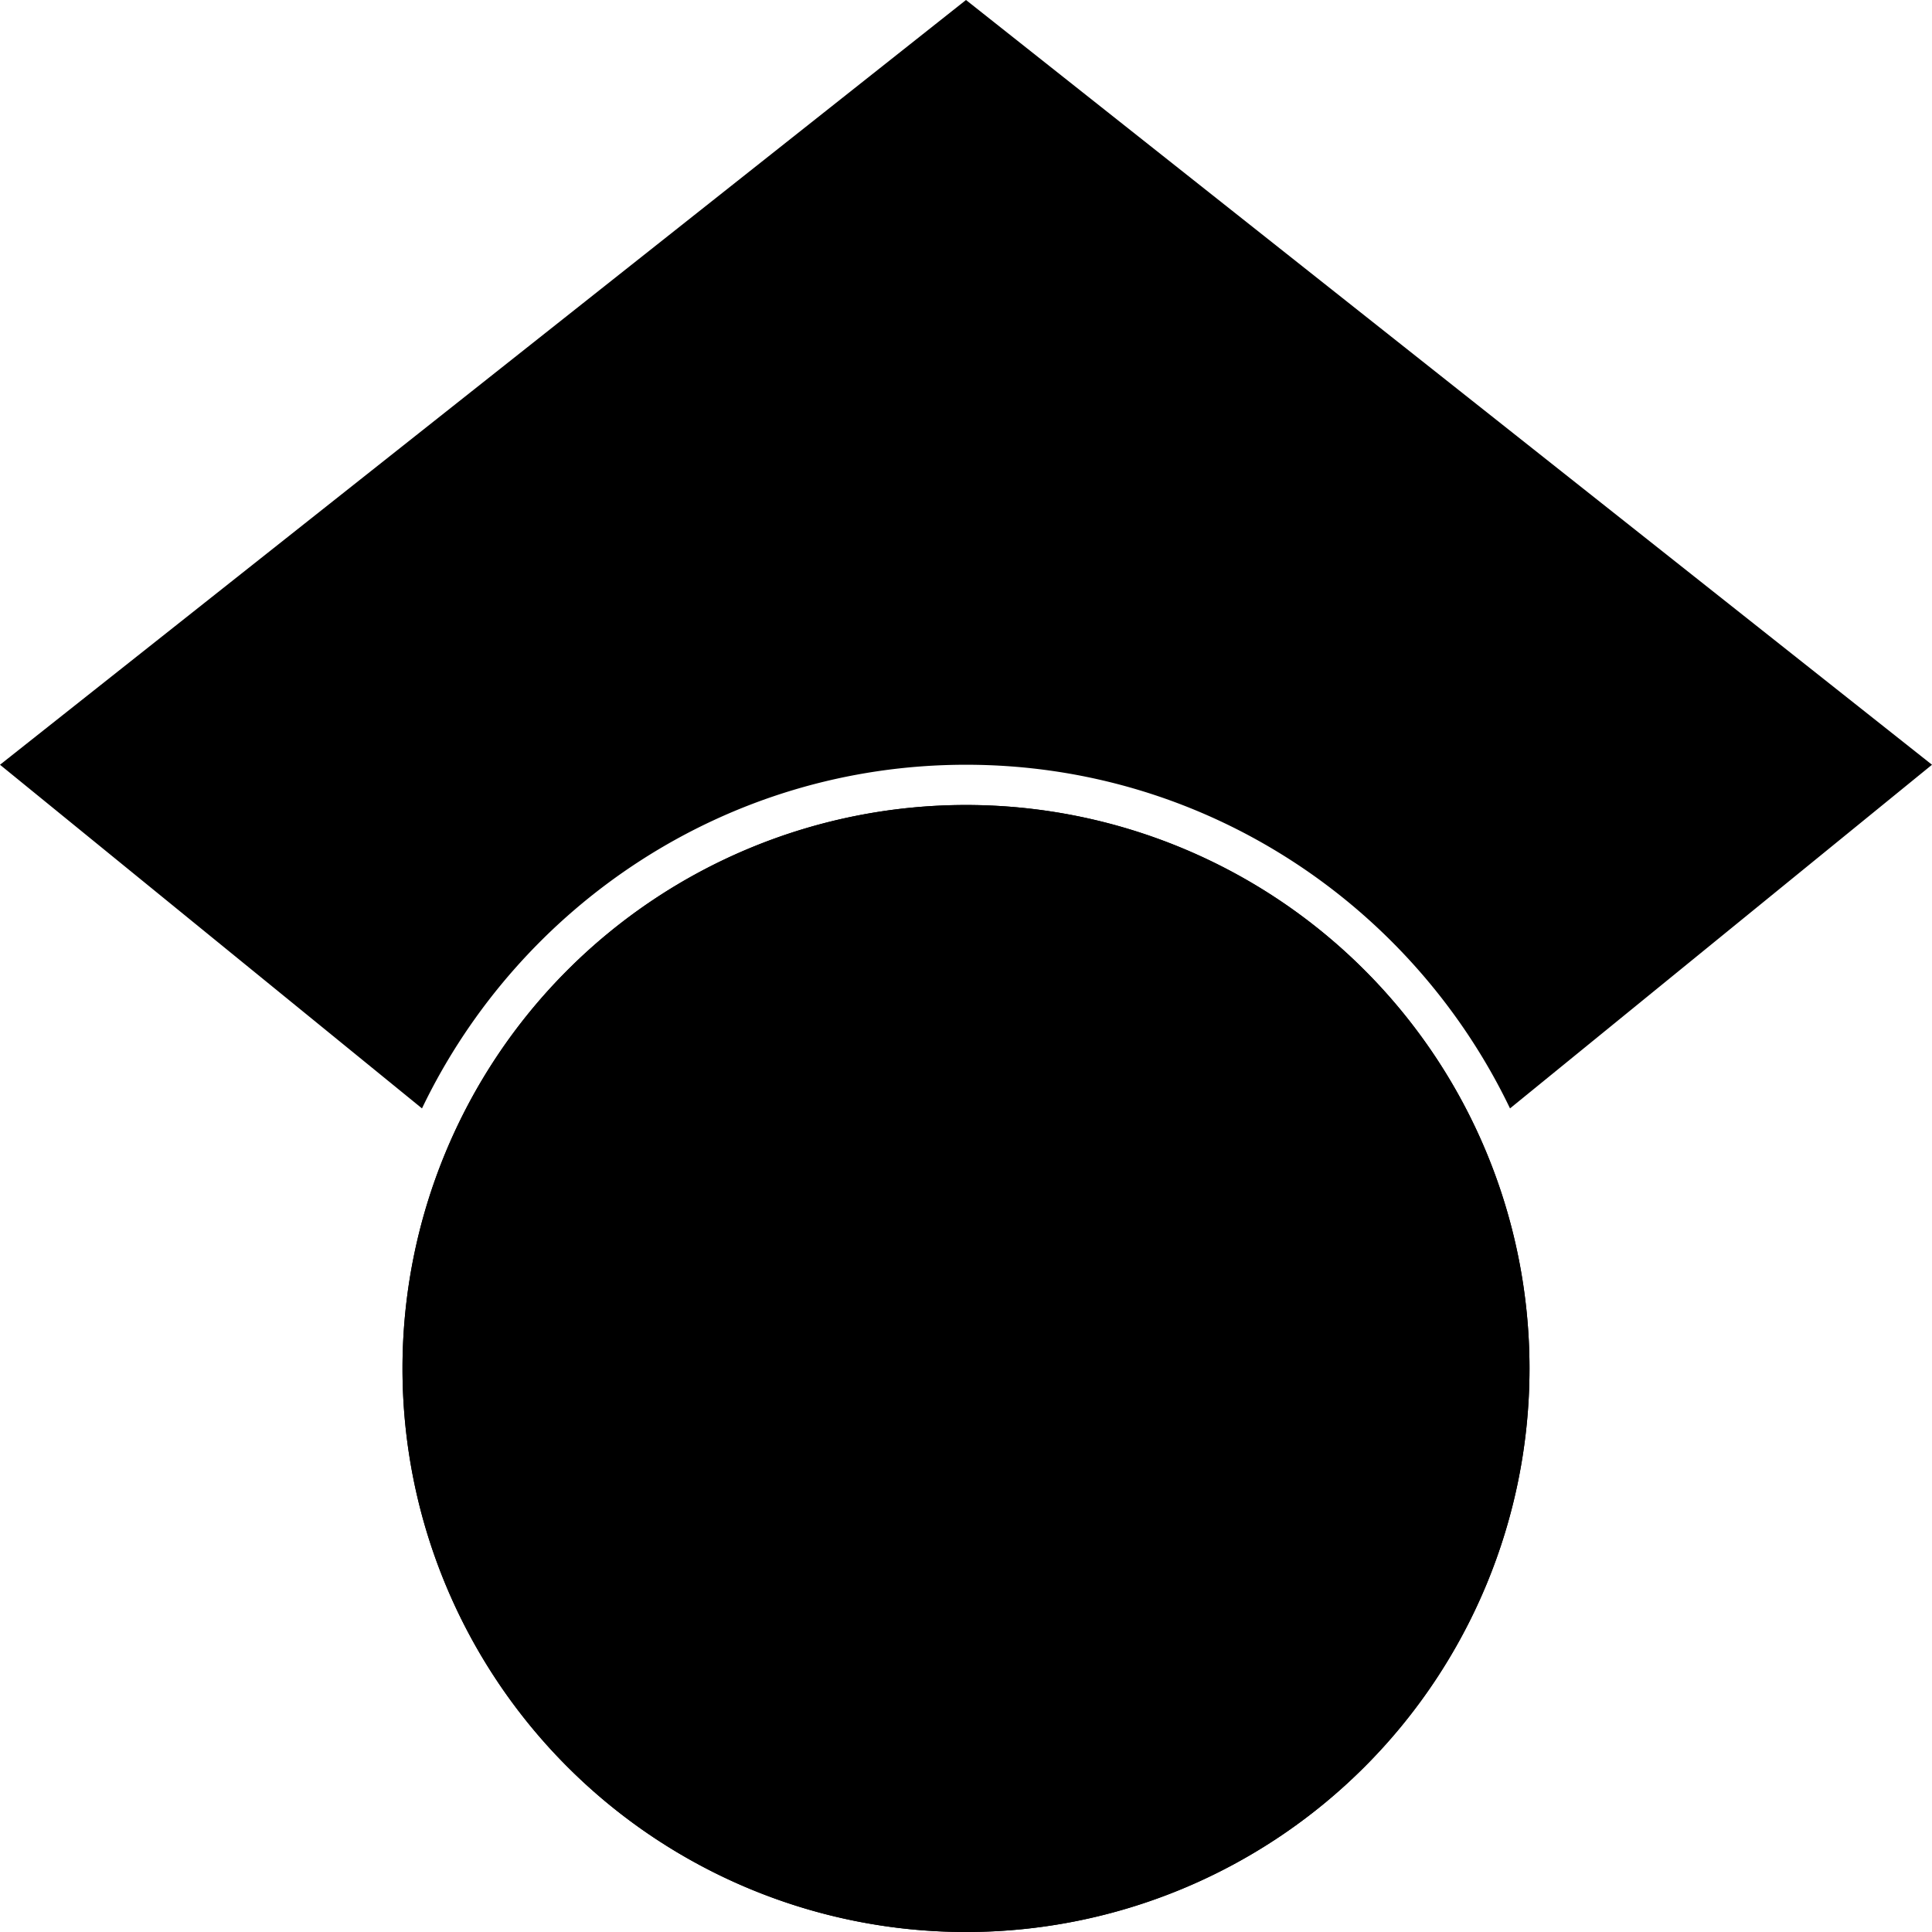 <svg xmlns="http://www.w3.org/2000/svg" viewBox="0 0 24 24">
  <path d="M5.242 13.769L0 9.5 12 0l12 9.5-5.242 4.269C17.548 11.249 14.978 9.5 12 9.5c-2.977 0-5.548 1.748-6.758 4.269zM12 10a7 7 0 1 0 0 14 7 7 0 0 0 0-14z" fill="currentColor"/>
  <path d="M12 10a7 7 0 1 0 0 14 7 7 0 0 0 0-14zm-1.234 2.314h2.468c.957 0 1.741.776 1.741 1.73v2.208h-5.95v-2.208c0-.954.784-1.73 1.741-1.73z" fill="currentColor"/>
  <path d="M9.25 16.252h5.5v1.314h-5.5z" fill="currentColor"/>
</svg>